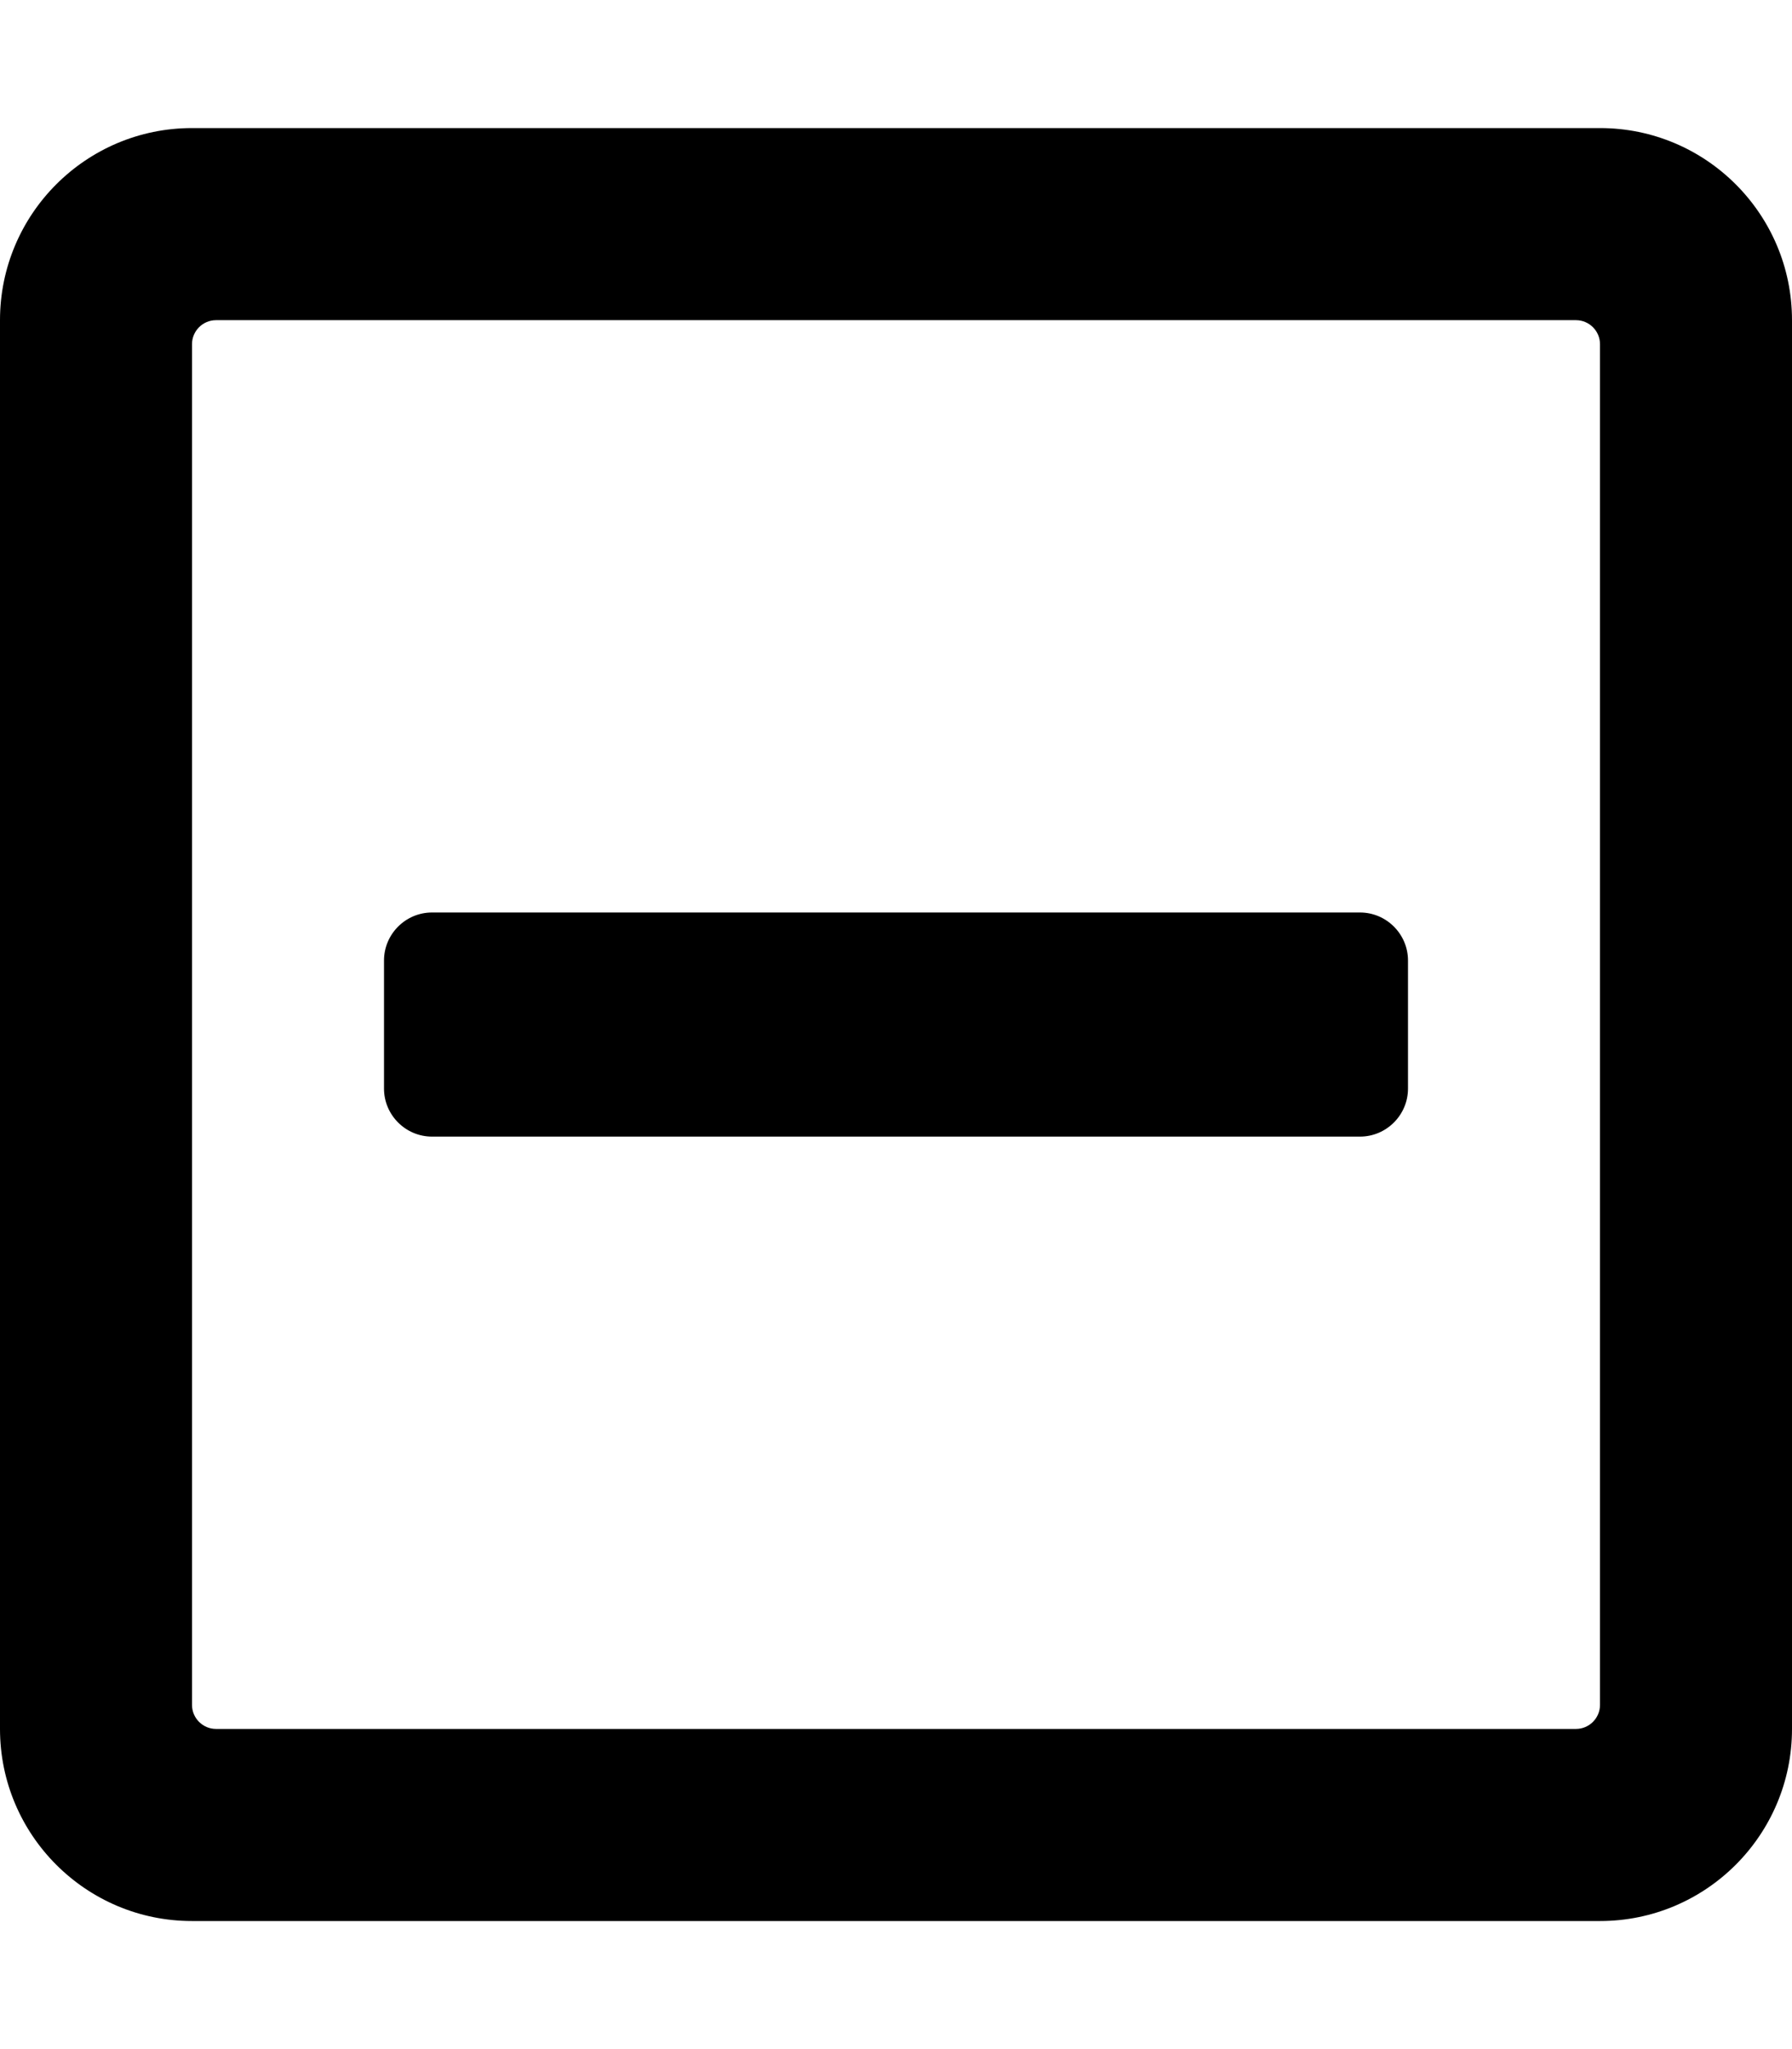 <svg xmlns="http://www.w3.org/2000/svg" viewBox="0 0 448 512"><path d="M108 284c-6.6 0-12-5.4-12-12v-32c0-6.6 5.4-12 12-12h232c6.6 0 12 5.4 12 12v32c0 6.6-5.4 12-12 12H108zM448 80v352c0 26.5-21.5 48-48 48H48c-26.5 0-48-21.5-48-48V80c0-26.5 21.5-48 48-48h352c26.5 0 48 21.5 48 48zm-48 346V86c0-3.3-2.7-6-6-6H54c-3.3 0-6 2.7-6 6v340c0 3.3 2.7 6 6 6h340c3.3 0 6-2.7 6-6z"/></svg>